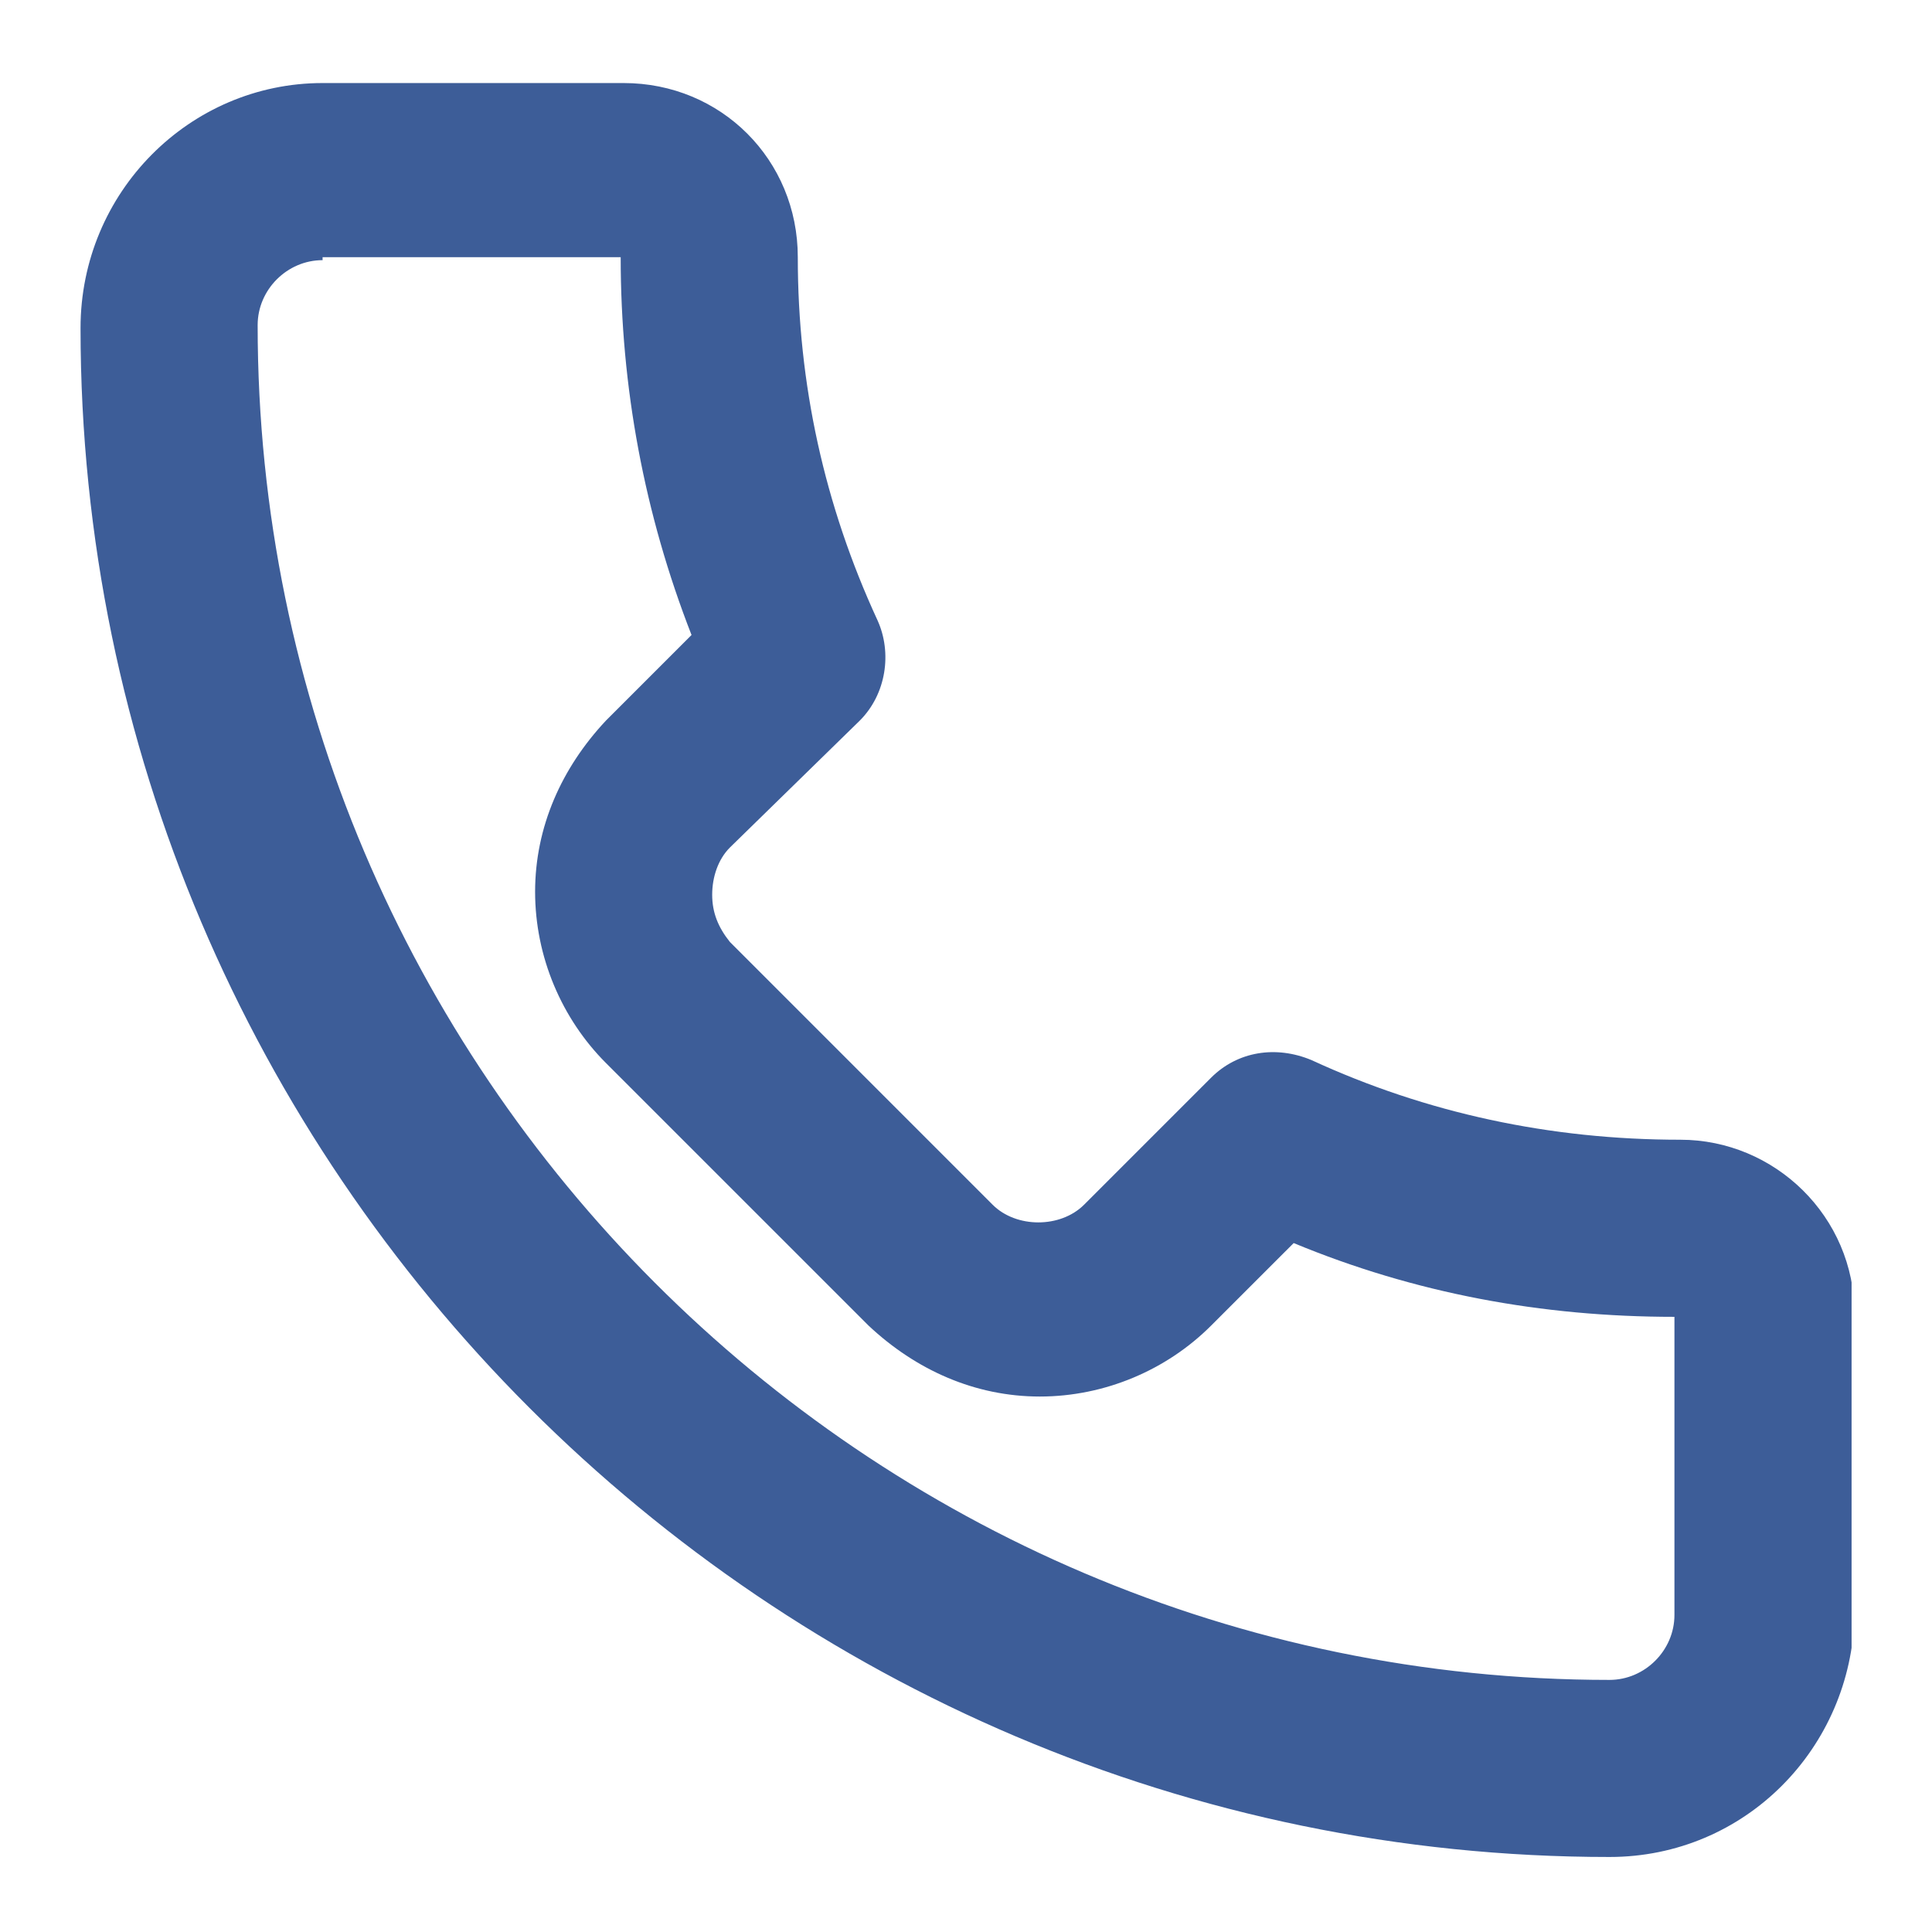 <?xml version="1.0" encoding="UTF-8"?> <svg xmlns="http://www.w3.org/2000/svg" width="64" height="64" viewBox="0 0 64 64" fill="none"> <g clip-path="url(#clip0_11_244)"> <g clip-path="url(#clip1_11_244)"> <path d="M53.317 61.515C25.45 61.515 2.668 38.733 2.668 10.867C2.668 6.369 6.286 2.751 10.686 2.751H20.659C23.886 2.751 26.428 5.293 26.428 8.52C26.428 12.724 27.308 16.733 29.068 20.547C29.557 21.622 29.361 22.991 28.481 23.871L24.179 28.075C23.788 28.466 23.592 29.053 23.592 29.64C23.592 30.227 23.788 30.715 24.179 31.204L32.881 39.907C33.663 40.689 35.13 40.689 35.912 39.907L40.117 35.702C40.997 34.822 42.268 34.627 43.441 35.115C47.255 36.875 51.361 37.755 55.663 37.755C58.792 37.755 61.432 40.298 61.432 43.524V53.498C61.335 57.898 57.815 61.515 53.317 61.515ZM10.686 8.618C9.512 8.618 8.535 9.595 8.535 10.769C8.535 35.507 28.677 55.649 53.317 55.649C54.49 55.649 55.468 54.671 55.468 53.498V43.622C51.068 43.622 46.864 42.84 42.855 41.178L40.117 43.915C38.65 45.382 36.597 46.262 34.446 46.262C32.295 46.262 30.339 45.382 28.775 43.915L20.072 35.213C18.606 33.746 17.726 31.693 17.726 29.542C17.726 27.391 18.606 25.435 20.072 23.871L22.908 21.035C21.343 17.026 20.561 12.822 20.561 8.52H10.686V8.618Z" fill="#3D5D98"></path> </g> </g> <defs> <clipPath id="clip0_11_244"> <rect width="16" height="16" fill="white" transform="scale(4)"></rect> </clipPath> <clipPath id="clip1_11_244"> <rect width="14.667" height="14.691" fill="white" transform="translate(2.668 2.751) scale(4)"></rect> </clipPath> </defs> </svg> 